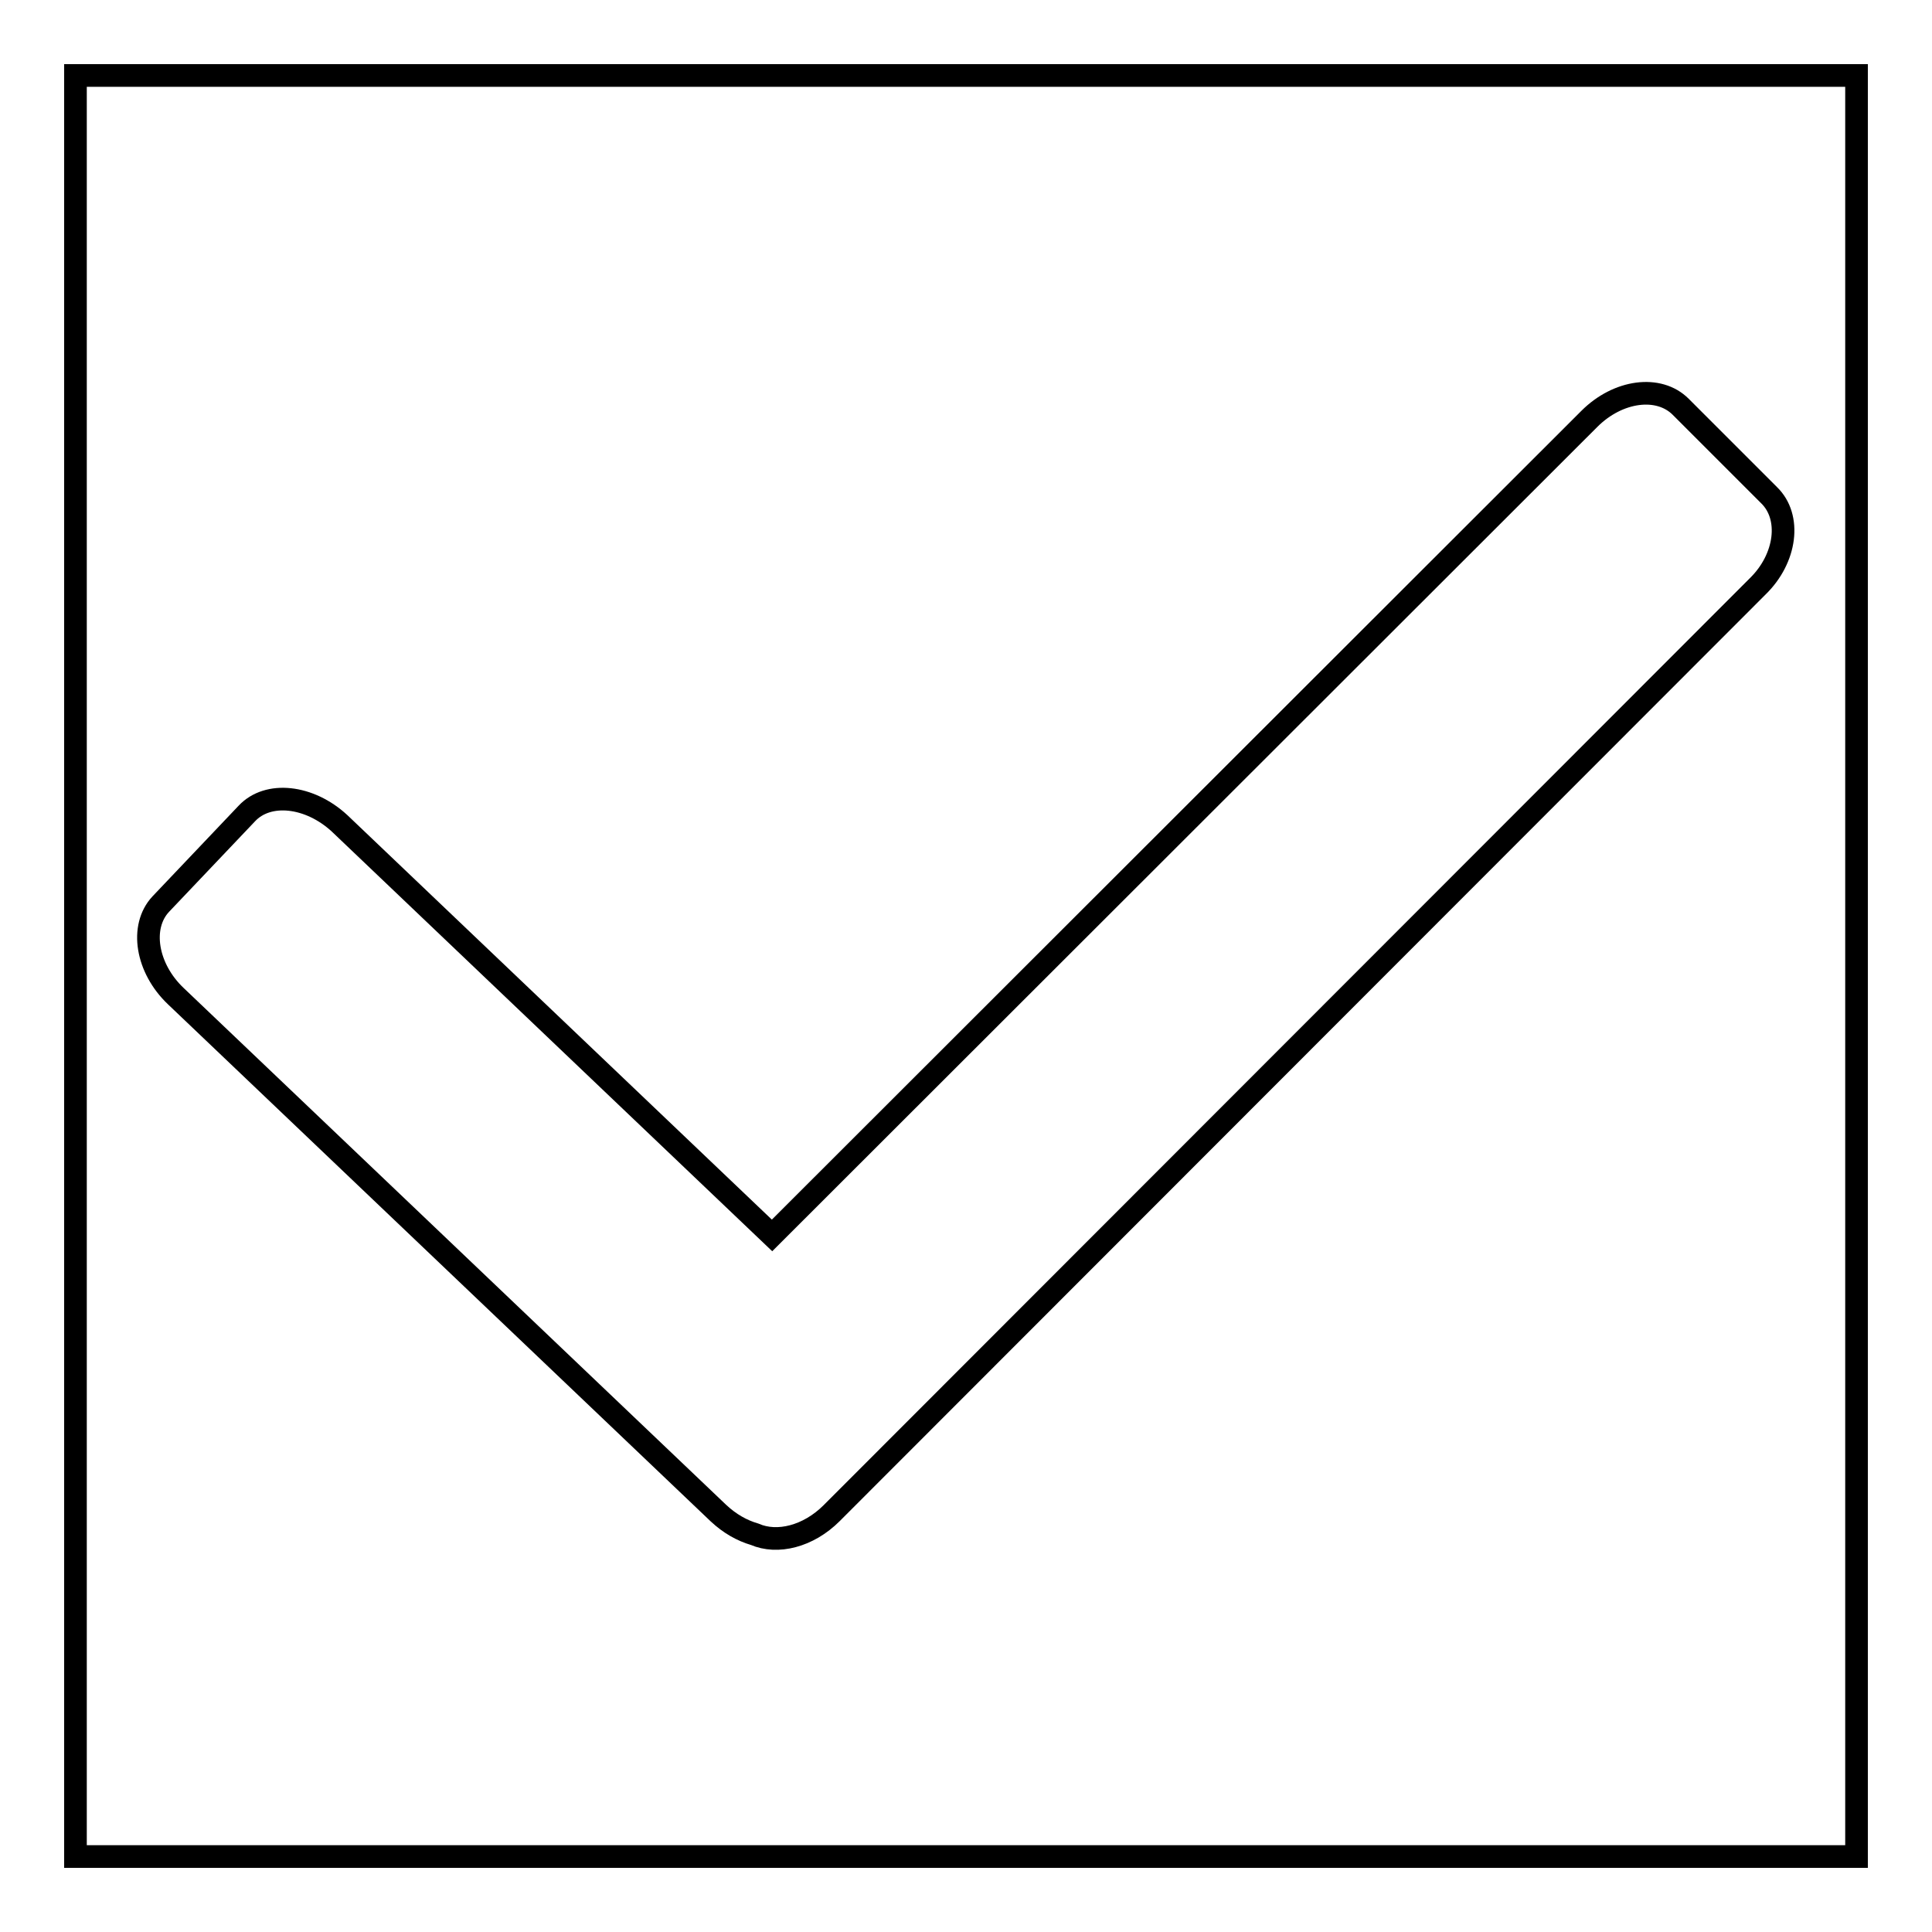 <?xml version="1.0" encoding="utf-8"?>
<!-- Svg Vector Icons : http://www.onlinewebfonts.com/icon -->
<!DOCTYPE svg PUBLIC "-//W3C//DTD SVG 1.1//EN" "http://www.w3.org/Graphics/SVG/1.1/DTD/svg11.dtd">
<svg version="1.1" xmlns="http://www.w3.org/2000/svg" xmlns:xlink="http://www.w3.org/1999/xlink" x="0px" y="0px" viewBox="0 0 256 256" enable-background="new 0 0 256 256" xml:space="preserve">
<g><g><path stroke-width="3" fill-opacity="0" stroke="#000000"  d="M10,10v236h236V10H10z M232.9,77.7L110.2,200.5c-3.1,3.1-7.2,4.1-10.2,2.8c-1.7-0.5-3.3-1.4-4.8-2.8L23.3,132c-3.9-3.7-4.8-9.2-2-12.2l11.4-12c2.8-3,8.3-2.4,12.3,1.3l57.3,54.6L210.6,55.5c3.8-3.8,9.2-4.5,12.1-1.6l11.7,11.7C237.4,68.5,236.7,74,232.9,77.7z"/></g></g>
</svg>